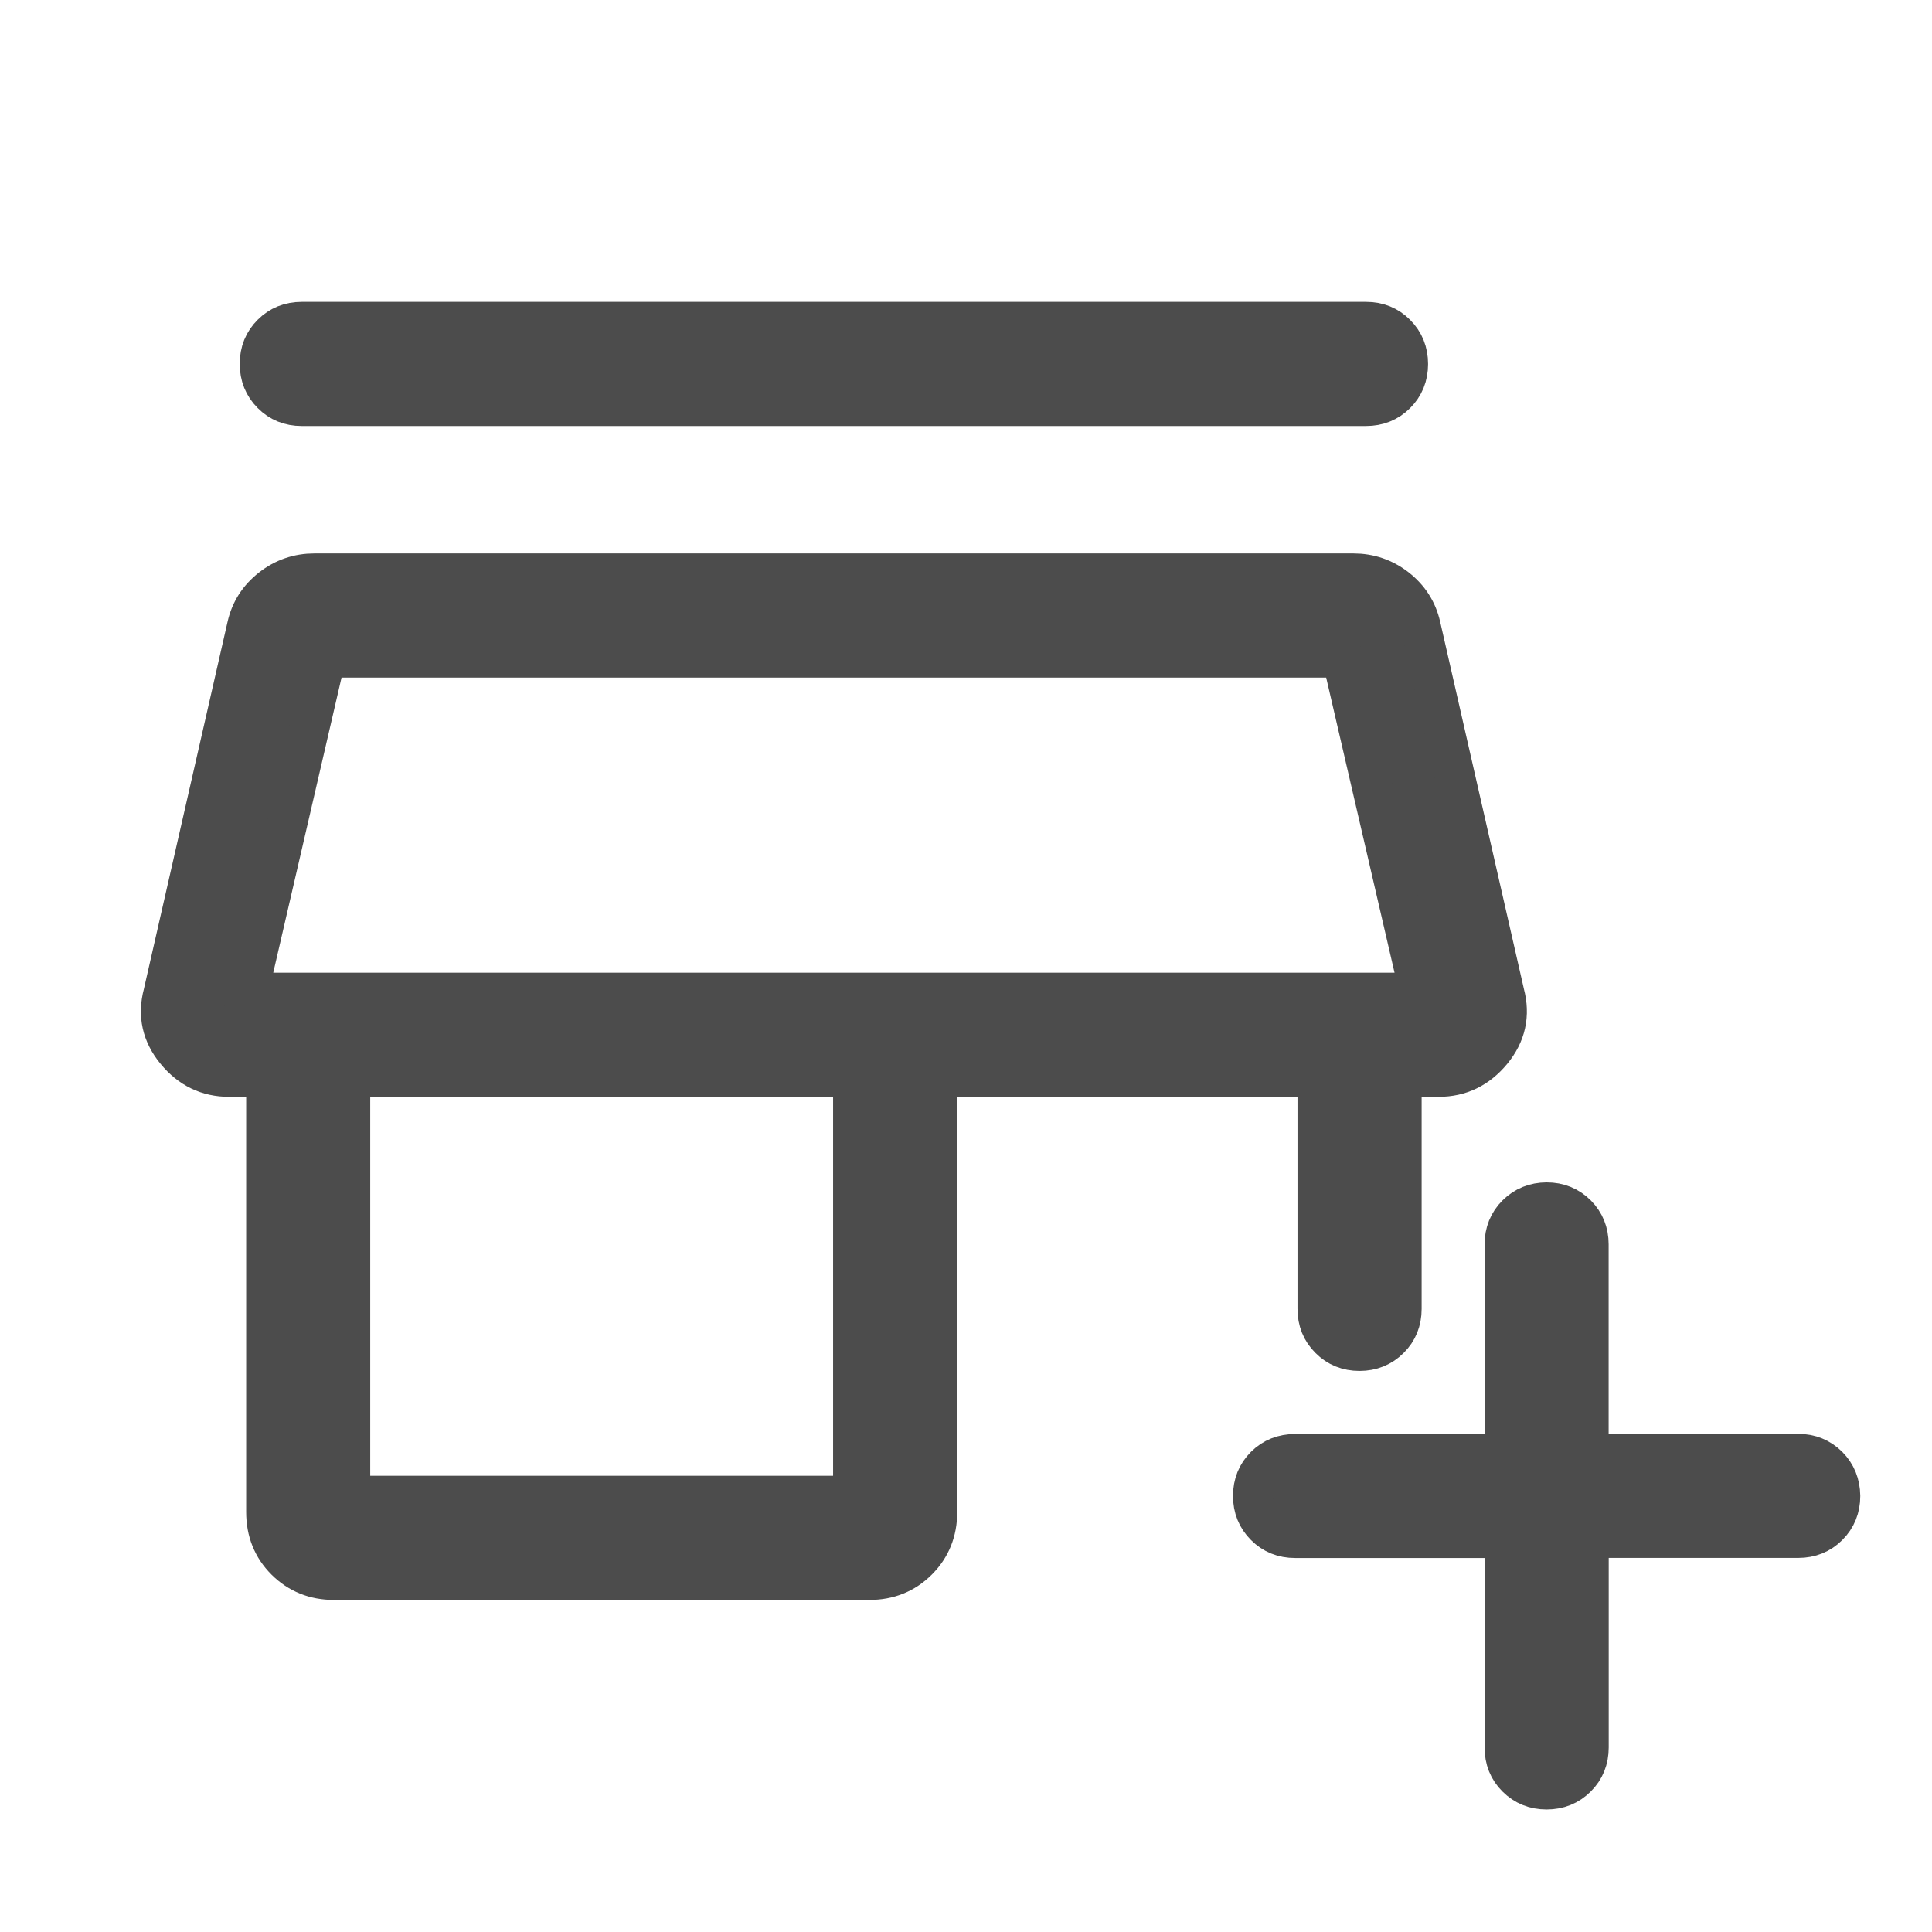 <svg width="24" height="24" viewBox="0 0 24 24" fill="none" xmlns="http://www.w3.org/2000/svg">
<g clip-path="url(#clip0_33_1972)">
<path d="M18.692 19.104H16.088C15.94 19.104 15.816 19.054 15.717 18.954C15.617 18.854 15.567 18.731 15.567 18.583C15.567 18.436 15.617 18.312 15.717 18.212C15.817 18.113 15.941 18.064 16.088 18.064H18.692V15.459C18.692 15.312 18.742 15.188 18.842 15.088C18.942 14.989 19.066 14.939 19.213 14.938C19.36 14.938 19.484 14.988 19.584 15.088C19.683 15.188 19.733 15.311 19.733 15.458V18.062H22.337C22.485 18.062 22.608 18.113 22.708 18.212C22.807 18.312 22.857 18.436 22.859 18.583C22.859 18.731 22.809 18.854 22.709 18.954C22.61 19.053 22.486 19.103 22.338 19.103H19.734V21.707C19.734 21.855 19.684 21.979 19.584 22.078C19.484 22.178 19.36 22.228 19.212 22.228C19.065 22.228 18.941 22.178 18.841 22.078C18.742 21.98 18.692 21.856 18.692 21.708V19.104ZM4.148 19.625C3.91 19.625 3.711 19.544 3.549 19.383C3.388 19.222 3.308 19.022 3.308 18.783V13.375H2.845C2.581 13.375 2.362 13.269 2.188 13.057C2.013 12.845 1.96 12.608 2.03 12.346L3.071 7.778C3.114 7.588 3.214 7.432 3.371 7.309C3.528 7.186 3.707 7.125 3.907 7.125H16.811C17.011 7.125 17.189 7.186 17.346 7.308C17.503 7.431 17.603 7.588 17.646 7.777L18.688 12.346C18.757 12.608 18.705 12.845 18.53 13.057C18.355 13.269 18.136 13.375 17.873 13.375H17.41V16.26C17.41 16.408 17.36 16.531 17.26 16.63C17.16 16.73 17.036 16.78 16.889 16.78C16.741 16.78 16.617 16.73 16.518 16.63C16.418 16.531 16.368 16.407 16.368 16.259V13.375H11.641V18.783C11.641 19.022 11.56 19.222 11.399 19.383C11.238 19.544 11.038 19.625 10.799 19.625H4.148ZM4.349 18.583H10.599V13.375H4.349V18.583ZM3.748 5.042C3.6 5.042 3.477 4.992 3.378 4.892C3.278 4.792 3.228 4.668 3.228 4.52C3.228 4.372 3.278 4.248 3.378 4.149C3.477 4.05 3.6 4 3.748 4H16.969C17.117 4 17.241 4.05 17.34 4.15C17.44 4.25 17.49 4.374 17.49 4.522C17.49 4.67 17.44 4.793 17.34 4.893C17.241 4.992 17.117 5.042 16.969 5.042H3.748ZM3.08 12.333H17.638L16.673 8.167H4.044L3.08 12.333Z" fill="#4C4C4C"/>
<path d="M3.079 12.333H17.638M17.638 12.333H3.08L4.044 8.167H16.673L17.638 12.333ZM18.692 19.104H16.088C15.94 19.104 15.816 19.054 15.717 18.954C15.617 18.854 15.567 18.731 15.567 18.583C15.567 18.436 15.617 18.312 15.717 18.212C15.817 18.113 15.941 18.064 16.088 18.064H18.692V15.459C18.692 15.312 18.742 15.188 18.842 15.088C18.942 14.989 19.066 14.939 19.213 14.938C19.36 14.938 19.484 14.988 19.584 15.088C19.683 15.188 19.733 15.311 19.733 15.458V18.062H22.337C22.485 18.062 22.608 18.113 22.708 18.212C22.807 18.312 22.857 18.436 22.859 18.583C22.859 18.731 22.809 18.854 22.709 18.954C22.61 19.053 22.486 19.103 22.338 19.103H19.734V21.707C19.734 21.855 19.684 21.979 19.584 22.078C19.484 22.178 19.36 22.228 19.212 22.228C19.065 22.228 18.941 22.178 18.841 22.078C18.742 21.98 18.692 21.856 18.692 21.708V19.104ZM4.148 19.625C3.91 19.625 3.711 19.544 3.549 19.383C3.388 19.222 3.308 19.022 3.308 18.783V13.375H2.845C2.581 13.375 2.362 13.269 2.188 13.057C2.013 12.845 1.96 12.608 2.03 12.346L3.071 7.778C3.114 7.588 3.214 7.432 3.371 7.309C3.528 7.186 3.707 7.125 3.907 7.125H16.811C17.011 7.125 17.189 7.186 17.346 7.308C17.503 7.431 17.603 7.588 17.646 7.777L18.688 12.346C18.757 12.608 18.705 12.845 18.53 13.057C18.355 13.269 18.136 13.375 17.873 13.375H17.41V16.26C17.41 16.408 17.36 16.531 17.26 16.63C17.16 16.73 17.036 16.78 16.889 16.78C16.741 16.78 16.617 16.73 16.518 16.63C16.418 16.531 16.368 16.407 16.368 16.259V13.375H11.641V18.783C11.641 19.022 11.56 19.222 11.399 19.383C11.238 19.544 11.038 19.625 10.799 19.625H4.148ZM4.349 18.583H10.599V13.375H4.349V18.583ZM3.748 5.042C3.6 5.042 3.477 4.992 3.378 4.892C3.278 4.792 3.228 4.668 3.228 4.52C3.228 4.372 3.278 4.248 3.378 4.149C3.477 4.05 3.6 4 3.748 4H16.969C17.117 4 17.241 4.05 17.34 4.15C17.44 4.25 17.49 4.374 17.49 4.522C17.49 4.67 17.44 4.793 17.34 4.893C17.241 4.992 17.117 5.042 16.969 5.042H3.748Z" stroke="#4C4C4C" stroke-width="0.5"/>
</g>
<defs>
<clipPath id="clip0_33_1972">
<rect width="24" height="24" fill="white"/>
</clipPath>
</defs>
</svg>
